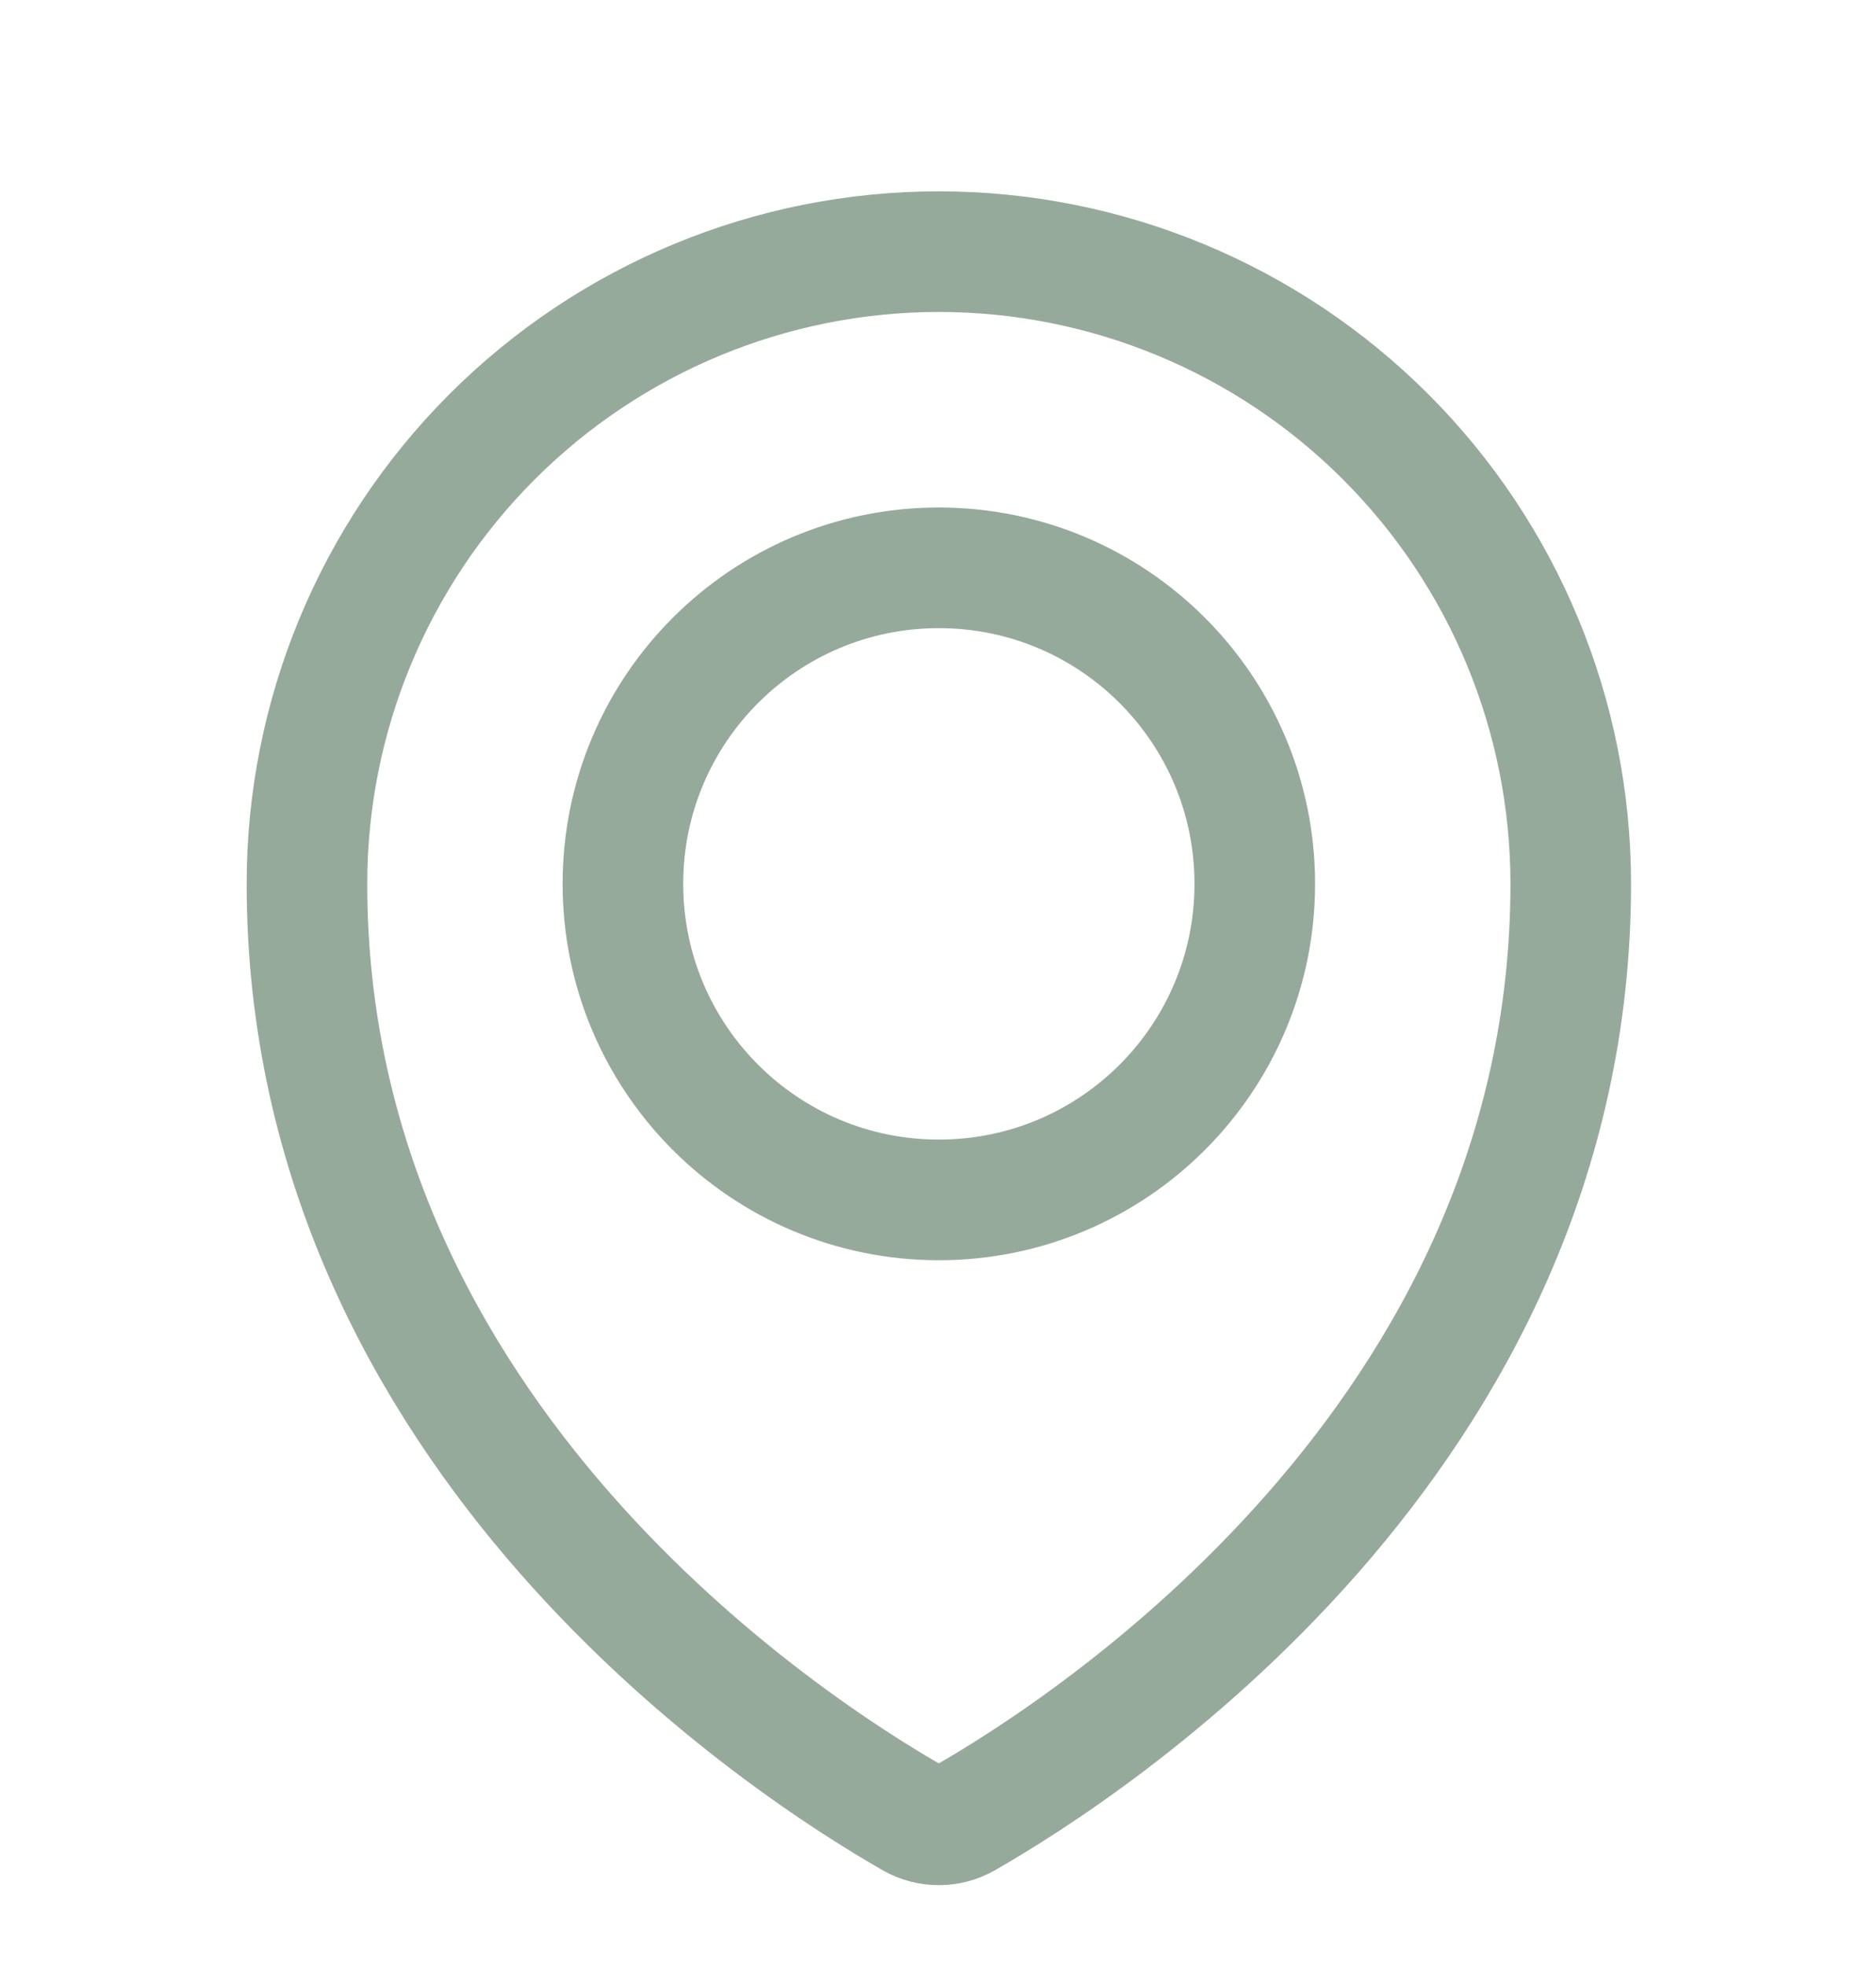 <svg width="21" height="22" viewBox="0 0 21 22" fill="none" xmlns="http://www.w3.org/2000/svg">
<g clip-path="url(#clip0)">
<path d="M10.509 13.427C12.463 13.427 14.046 11.844 14.046 9.89C14.046 7.937 12.463 6.354 10.509 6.354C8.556 6.354 6.973 7.937 6.973 9.89C6.973 11.844 8.556 13.427 10.509 13.427Z" stroke="#96AA9C" stroke-width="1.35" stroke-linecap="round" stroke-linejoin="round"/>
<path d="M17.583 9.89C17.583 16.099 12.135 19.581 10.801 20.343C10.712 20.394 10.611 20.42 10.509 20.42C10.407 20.42 10.306 20.394 10.217 20.343C8.883 19.581 3.436 16.097 3.436 9.89C3.436 8.014 4.181 6.215 5.508 4.888C6.834 3.562 8.633 2.816 10.509 2.816C12.386 2.816 14.185 3.562 15.511 4.888C16.838 6.215 17.583 8.014 17.583 9.89Z" stroke="#96AA9C" stroke-width="1.35" stroke-linecap="round" stroke-linejoin="round"/>
</g>
<defs>
<clipPath id="clip0">
<rect width="20.244" height="20.244" fill="white" transform="translate(0.544 0.889)"/>
</clipPath>
</defs>
</svg>
